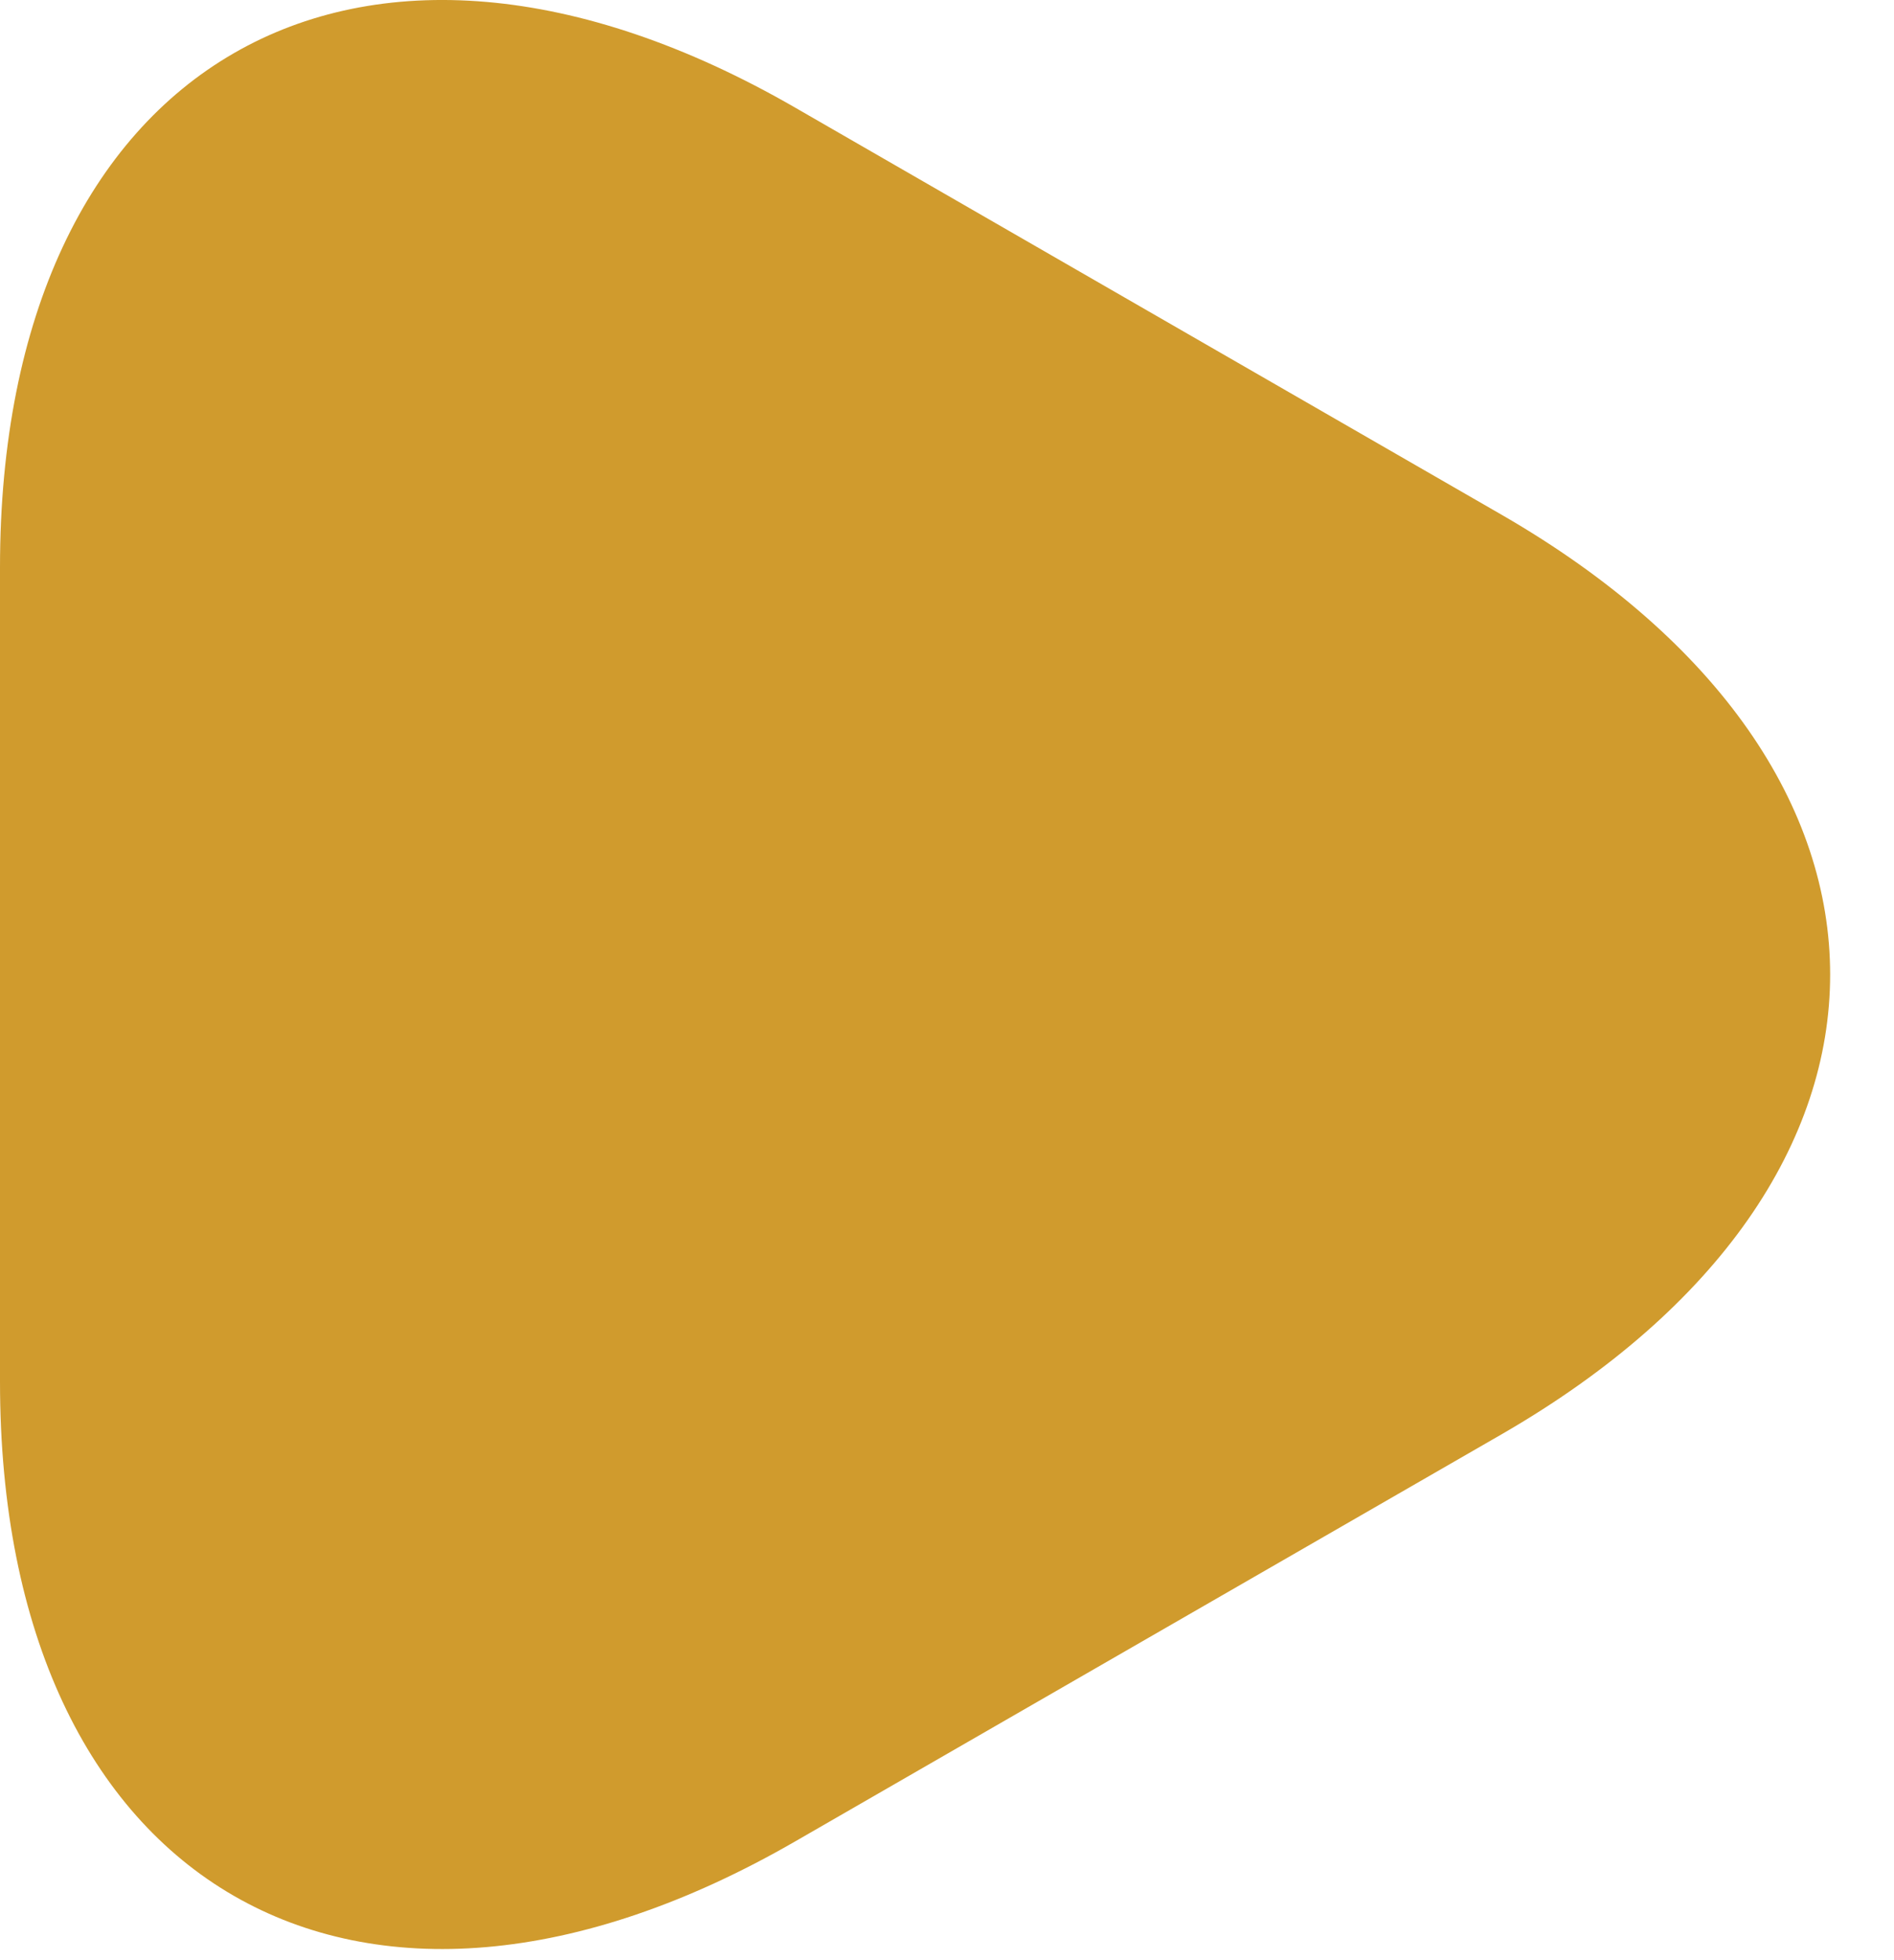 <svg width="29" height="30" viewBox="0 0 29 30" fill="none" xmlns="http://www.w3.org/2000/svg">
<path d="M0 14.915V8.685C0 0.95 5.478 -2.218 12.18 1.65L17.587 4.765L22.995 7.88C29.698 11.748 29.698 18.082 22.995 21.95L17.587 25.065L12.18 28.18C5.478 32.047 0 28.88 0 21.145V14.915Z" fill="#D09B2D"/>
</svg>
